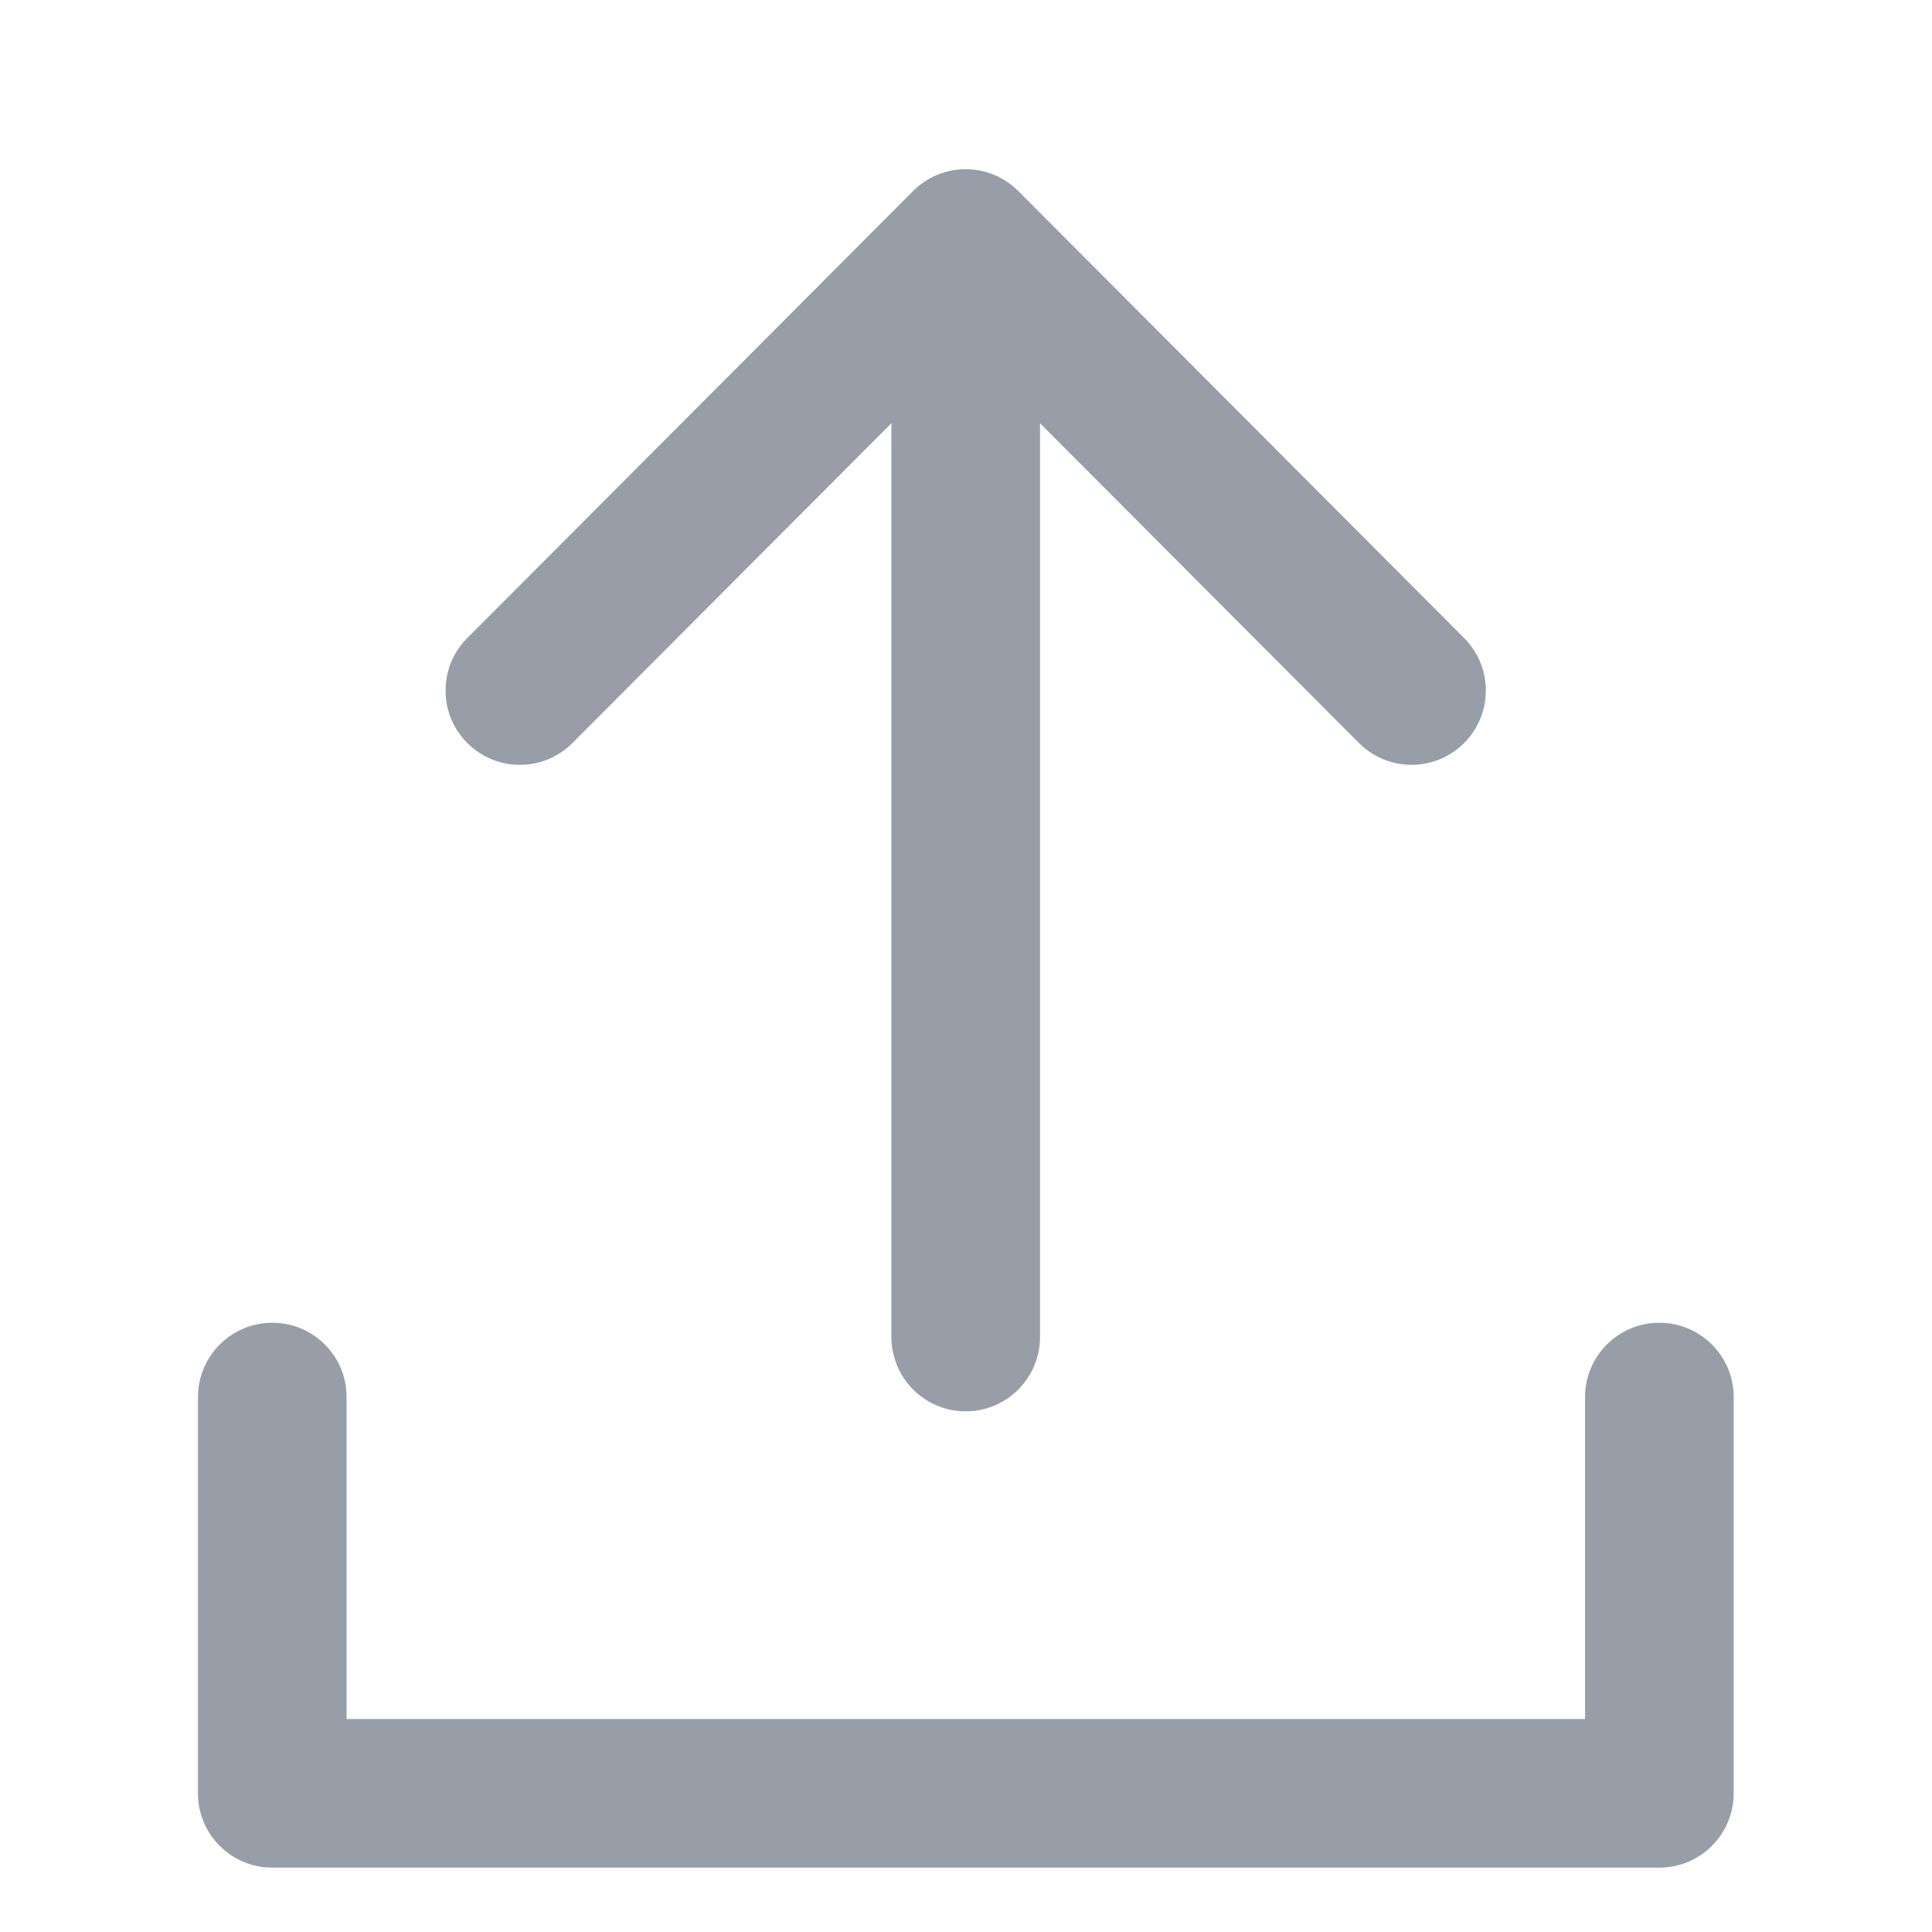 <?xml version="1.0" encoding="UTF-8"?> <svg xmlns="http://www.w3.org/2000/svg" width="26" height="26" viewBox="0 0 26 26" fill="none"><path fill-rule="evenodd" clip-rule="evenodd" d="M11.996 17.993C11.996 18.546 12.444 18.993 12.996 18.993C13.548 18.993 13.996 18.546 13.996 17.993V5.696L18.288 9.999C18.678 10.39 19.311 10.391 19.702 10.001C20.093 9.611 20.094 8.978 19.704 8.587L13.704 2.571C13.516 2.383 13.261 2.277 12.996 2.277C12.73 2.277 12.475 2.383 12.288 2.571L6.288 8.587C5.898 8.978 5.899 9.611 6.29 10.001C6.681 10.391 7.314 10.39 7.704 9.999L11.996 5.696V17.993ZM4.664 18.801C4.665 18.248 4.217 17.801 3.665 17.801C3.112 17.801 2.665 18.248 2.664 18.801L2.664 24.134C2.664 24.399 2.769 24.654 2.957 24.841C3.144 25.029 3.399 25.134 3.664 25.134L22.331 25.134C22.883 25.134 23.331 24.686 23.331 24.134V18.801C23.331 18.248 22.883 17.801 22.331 17.801C21.779 17.801 21.331 18.248 21.331 18.801V23.134L4.664 23.134L4.664 18.801Z" fill="#979EA8"></path></svg> 